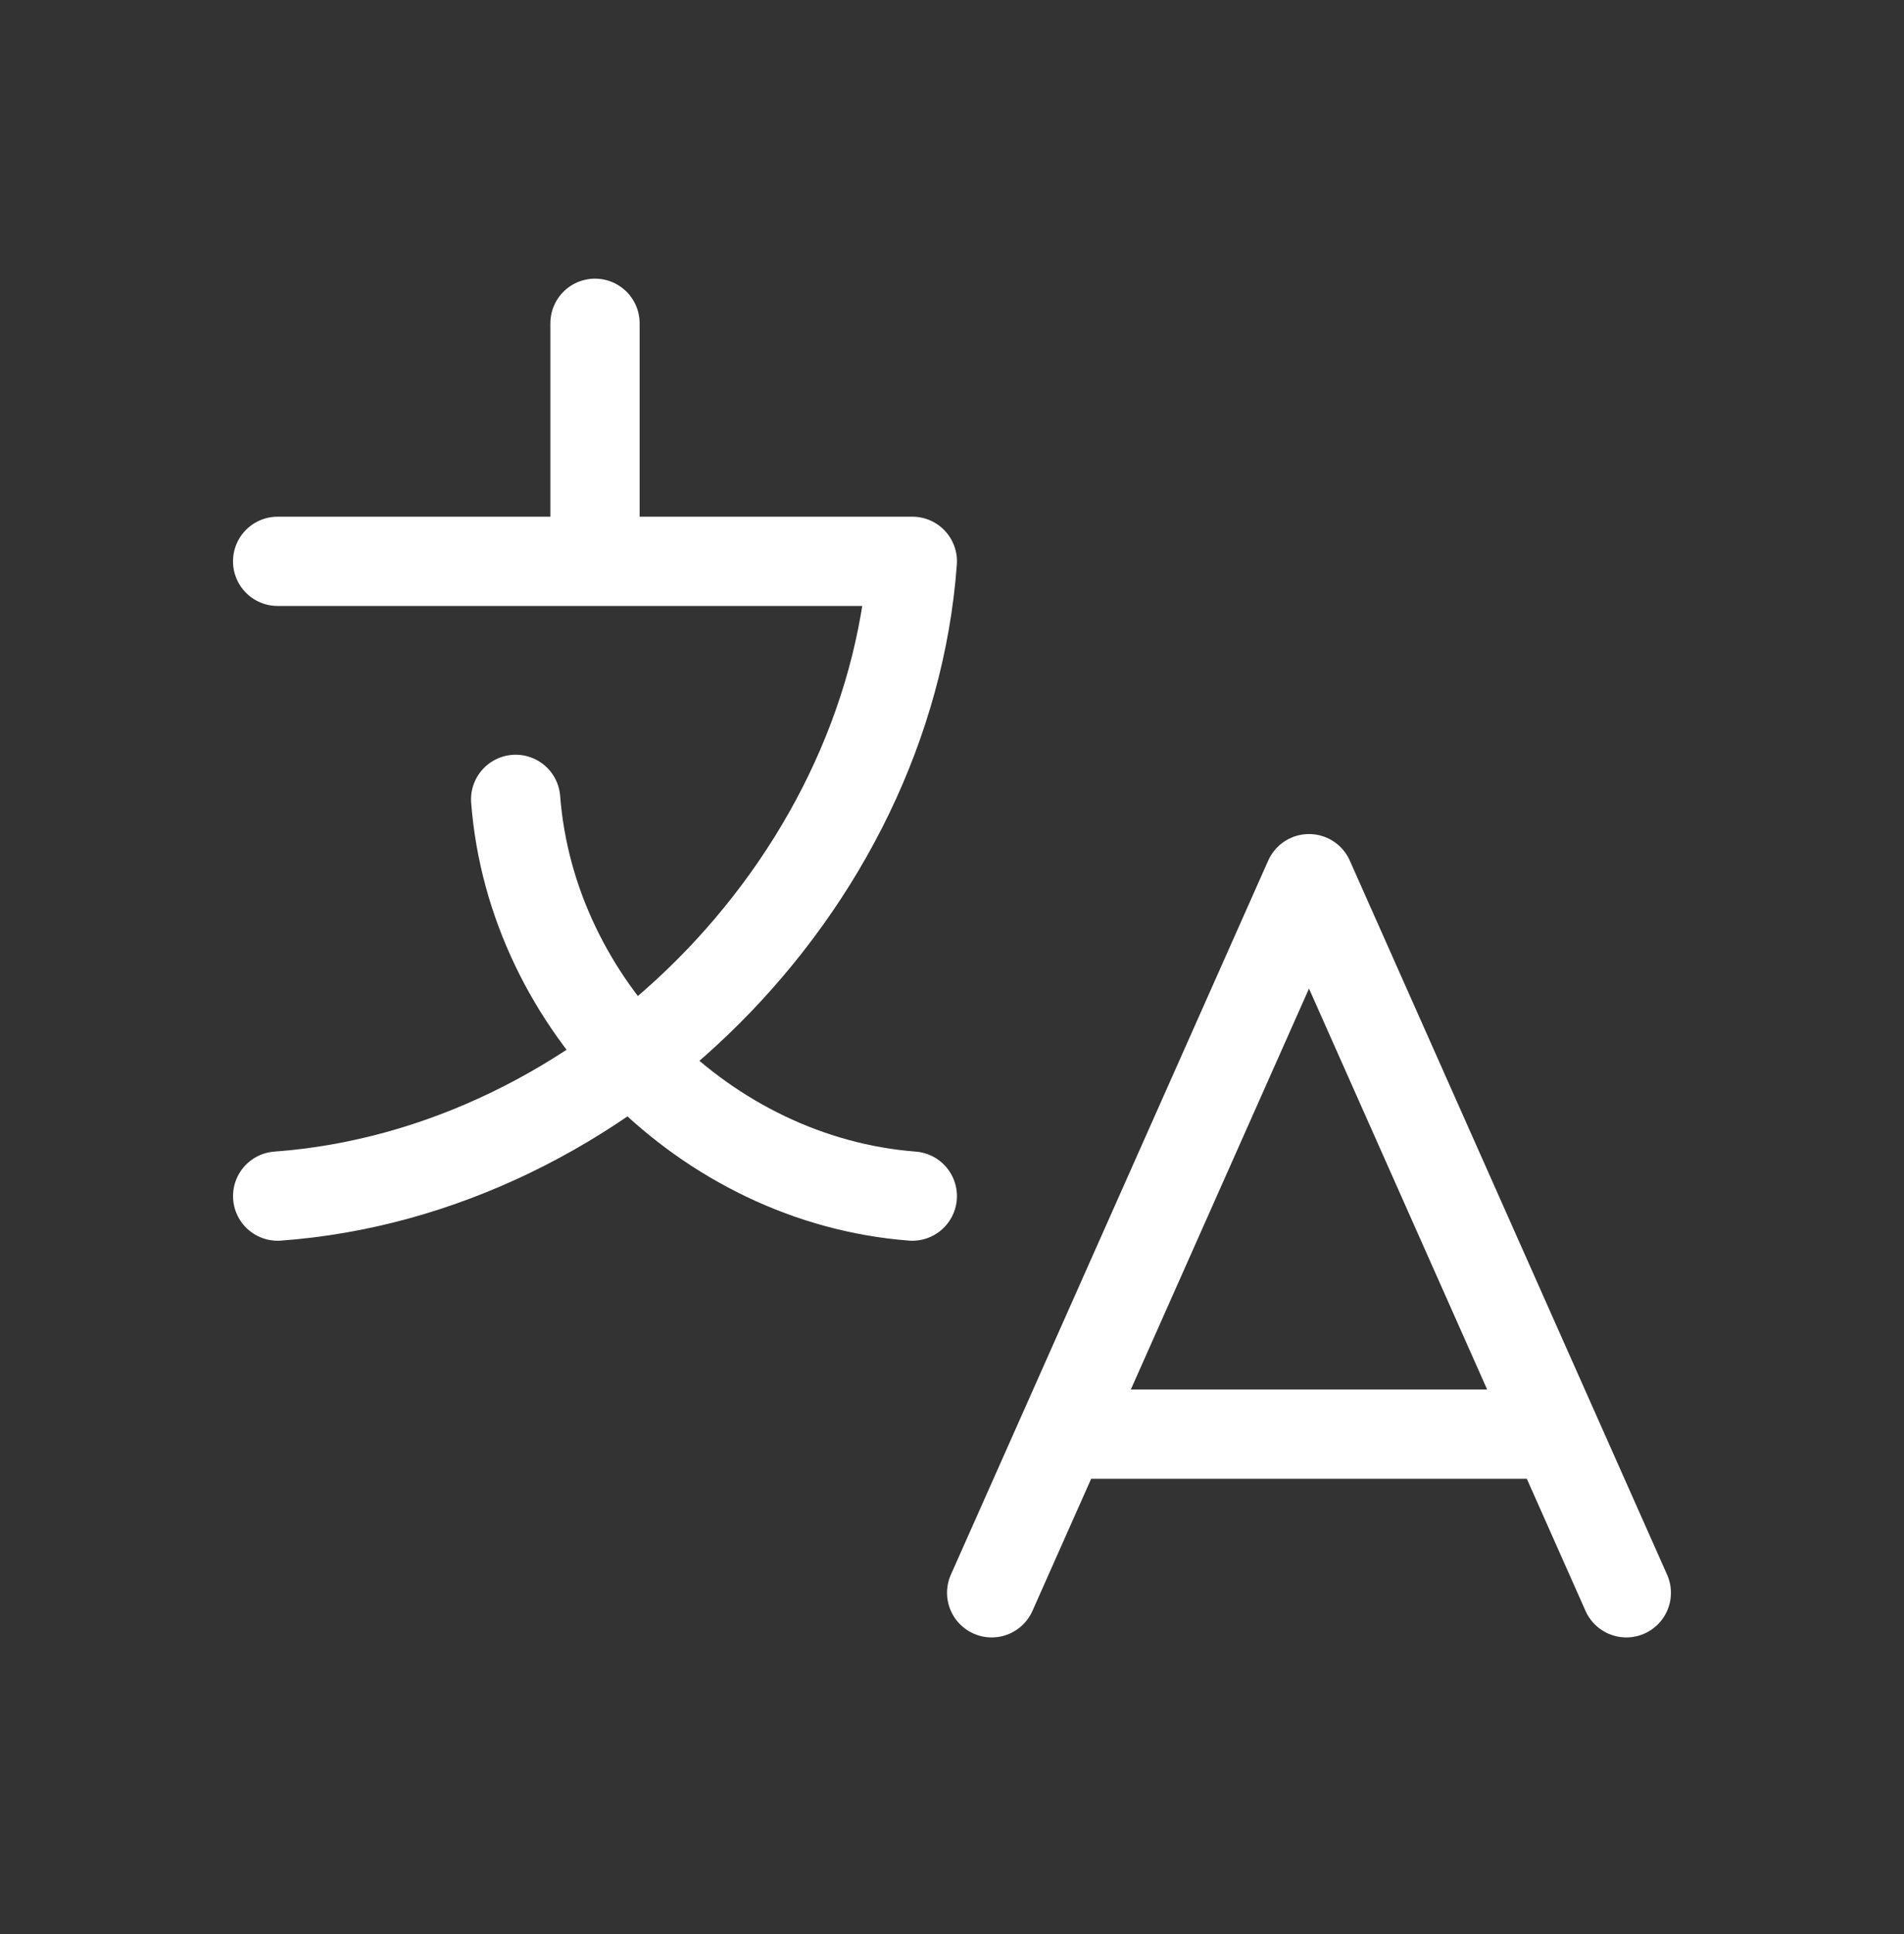 <svg xmlns="http://www.w3.org/2000/svg" width="64" height="65" fill="none">
  <rect width="100%" height="100%" fill="#333333" stroke="none"/>
  <path stroke="#fff" stroke-linecap="round" stroke-linejoin="round" stroke-miterlimit="10" stroke-width="3"
    d="M20 10.865v8M54.666 53.531 44 29.531l-10.667 24M35.733 48.2h16.533M9.333 40.199c10.934-.8 20.533-10.4 21.334-21.334H9.332" />
  <path stroke="#fff" stroke-linecap="round" stroke-linejoin="round" stroke-miterlimit="10" stroke-width="3"
    d="M30.666 40.199c-6.933-.534-12.8-6.4-13.333-13.334" />
</svg>